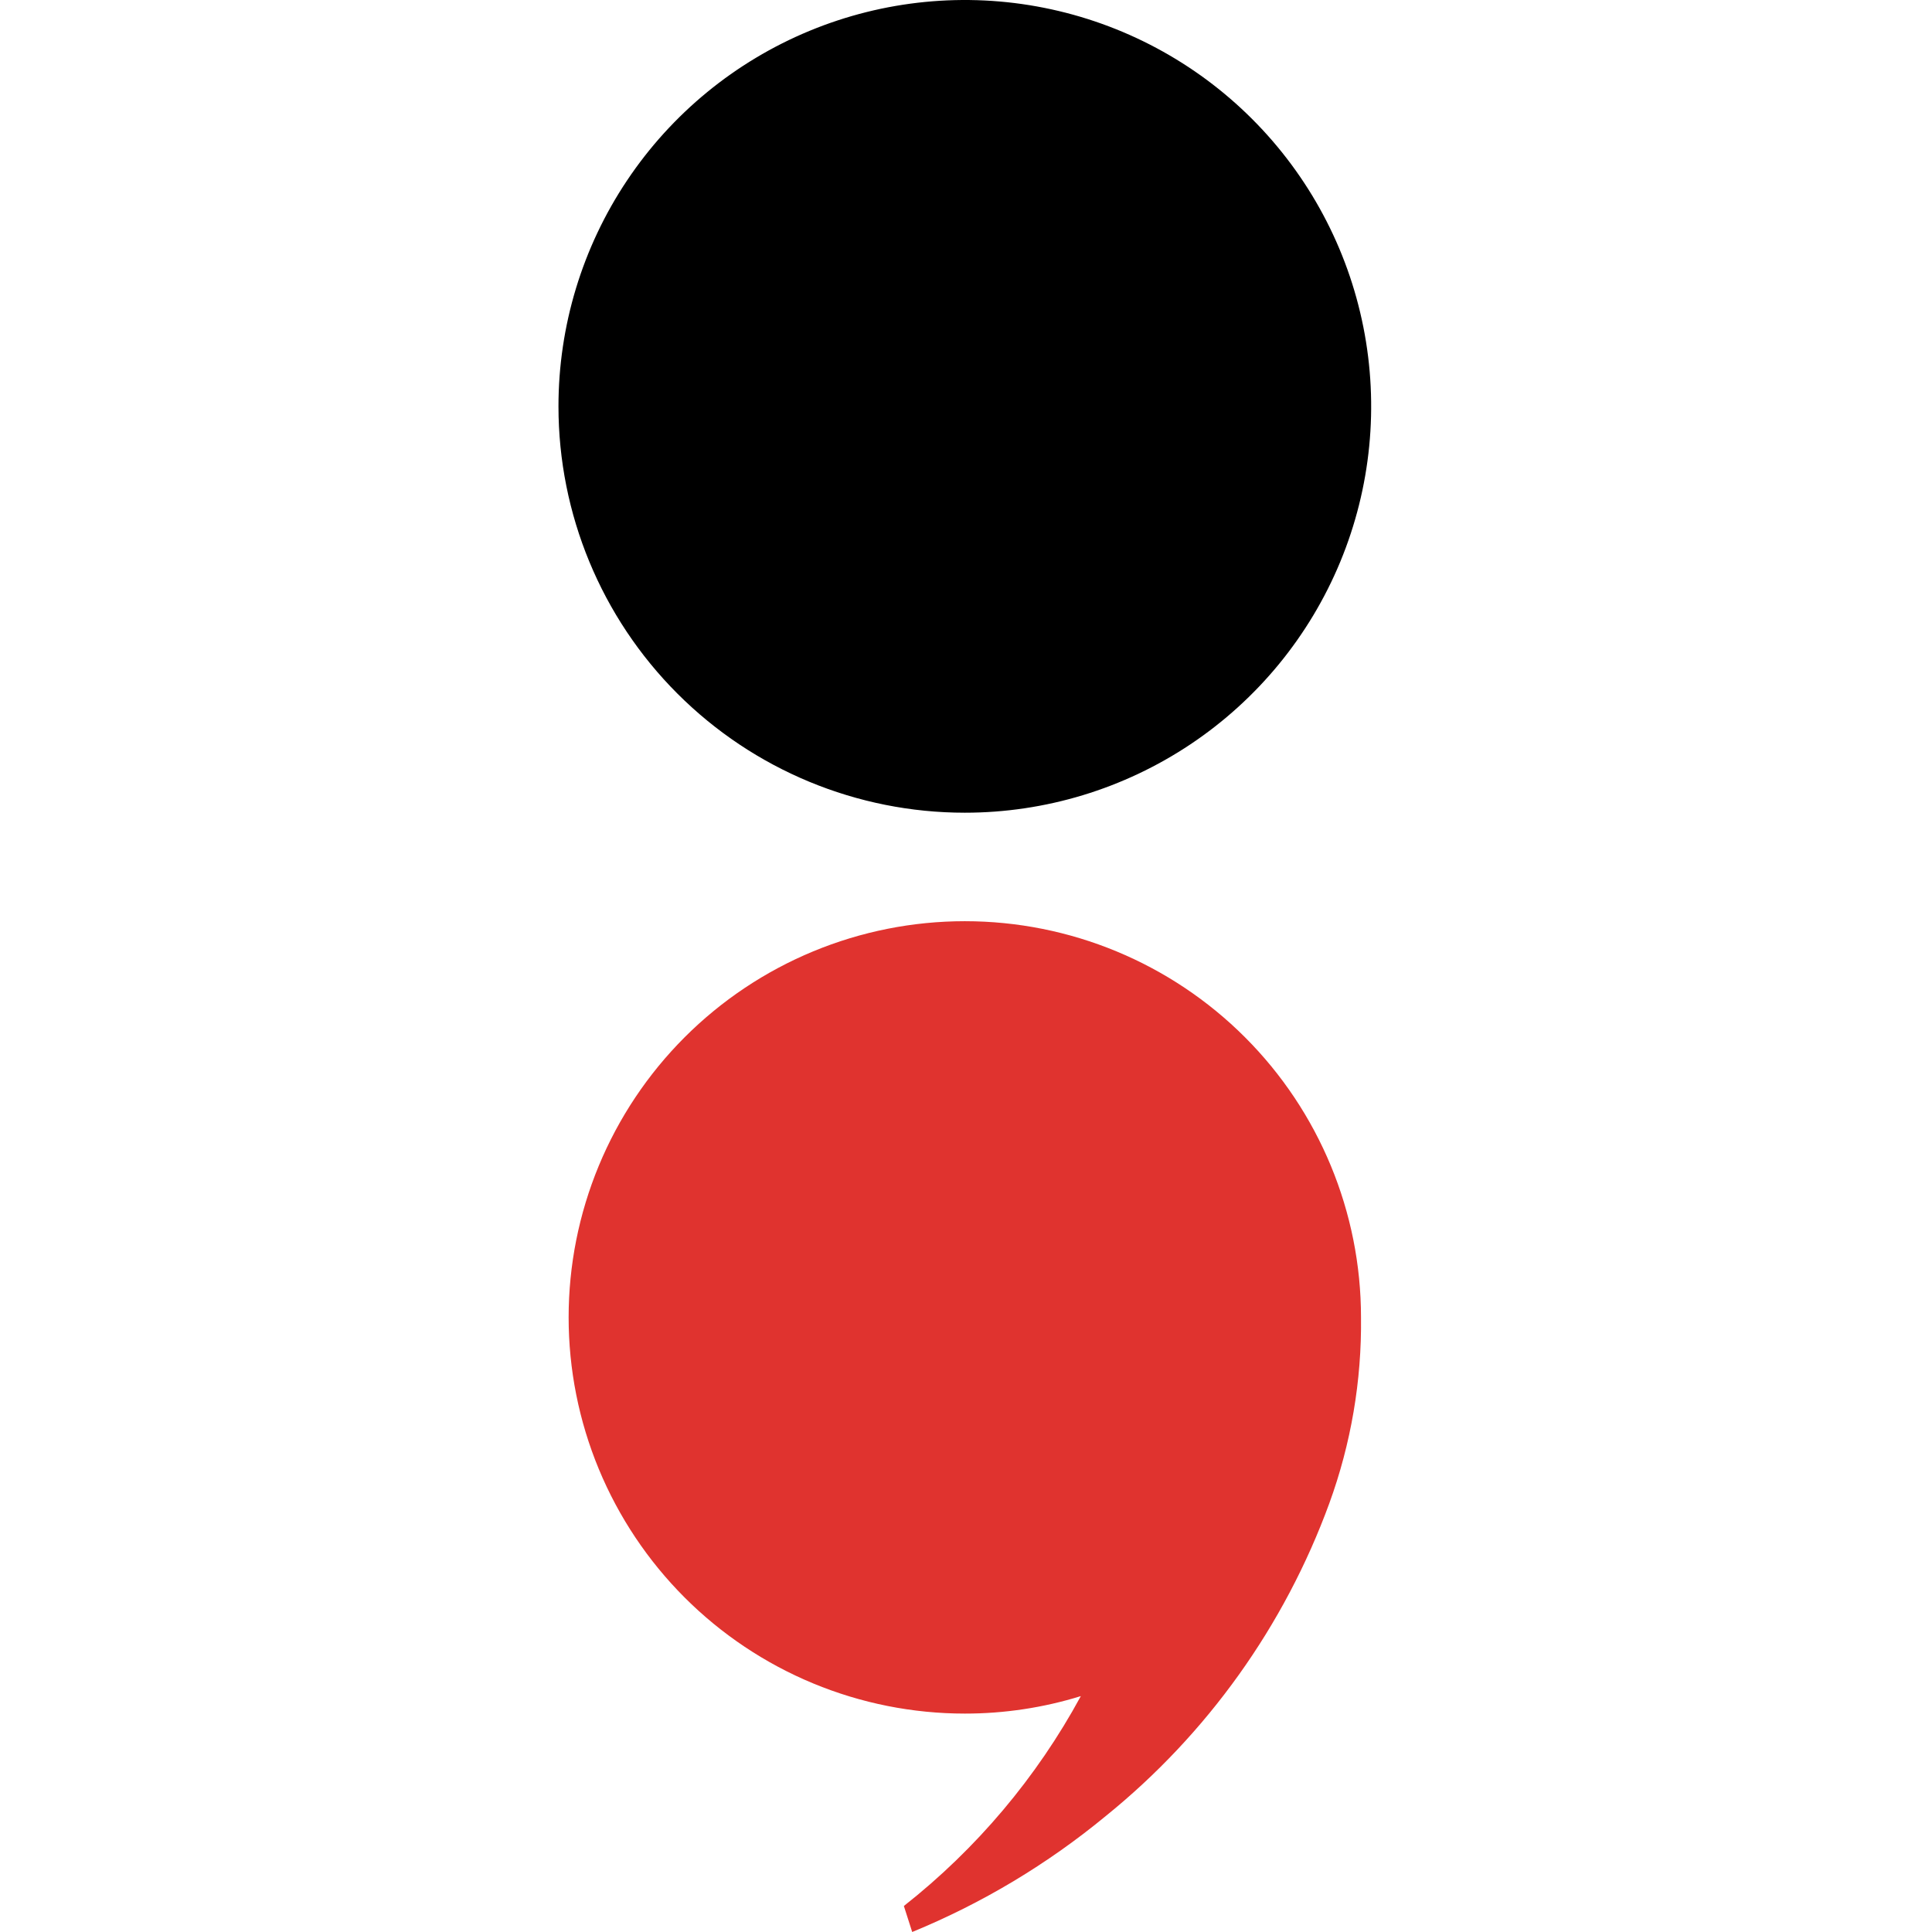 <svg width="256" height="256" viewBox="0 0 256 256" fill="none" xmlns="http://www.w3.org/2000/svg">
<g clip-path="url(#clip0_629_815)">
<path d="M127.844 107.688C138.493 107.688 148.903 104.53 157.758 98.613C166.612 92.697 173.514 84.287 177.589 74.449C181.664 64.61 182.73 53.784 180.653 43.339C178.575 32.895 173.447 23.301 165.917 15.771C158.387 8.24 148.793 3.112 138.348 1.035C127.903 -1.043 117.077 0.023 107.239 4.099C97.4 8.174 88.991 15.075 83.074 23.93C77.158 32.784 74 43.194 74 53.844C74 68.124 79.673 81.819 89.77 91.917C99.868 102.015 113.563 107.688 127.844 107.688Z" fill="black"/>
<path d="M127.844 122.063C120.95 122.063 114.123 123.421 107.754 126.06C101.385 128.698 95.597 132.565 90.722 137.44C85.848 142.315 81.981 148.102 79.342 154.471C76.704 160.84 75.346 167.667 75.346 174.561C75.346 181.455 76.704 188.282 79.342 194.651C81.981 201.02 85.848 206.808 90.722 211.683C95.597 216.557 101.385 220.424 107.754 223.063C114.123 225.701 120.95 227.059 127.844 227.059C133.055 227.064 138.238 226.284 143.216 224.743C137.373 235.512 129.394 244.975 119.767 252.554L120.871 256C130.146 252.192 138.795 247.01 146.528 240.627C159.97 229.754 170.205 215.433 176.142 199.195C179.017 191.304 180.44 182.958 180.341 174.561C180.341 160.638 174.81 147.285 164.965 137.44C155.12 127.594 141.767 122.063 127.844 122.063V122.063Z" fill="#E0332F"/>
</g>
<defs>
<clipPath id="clip0_629_815">
<rect width="256" height="256" fill="white"/>
</clipPath>
</defs>
</svg>
